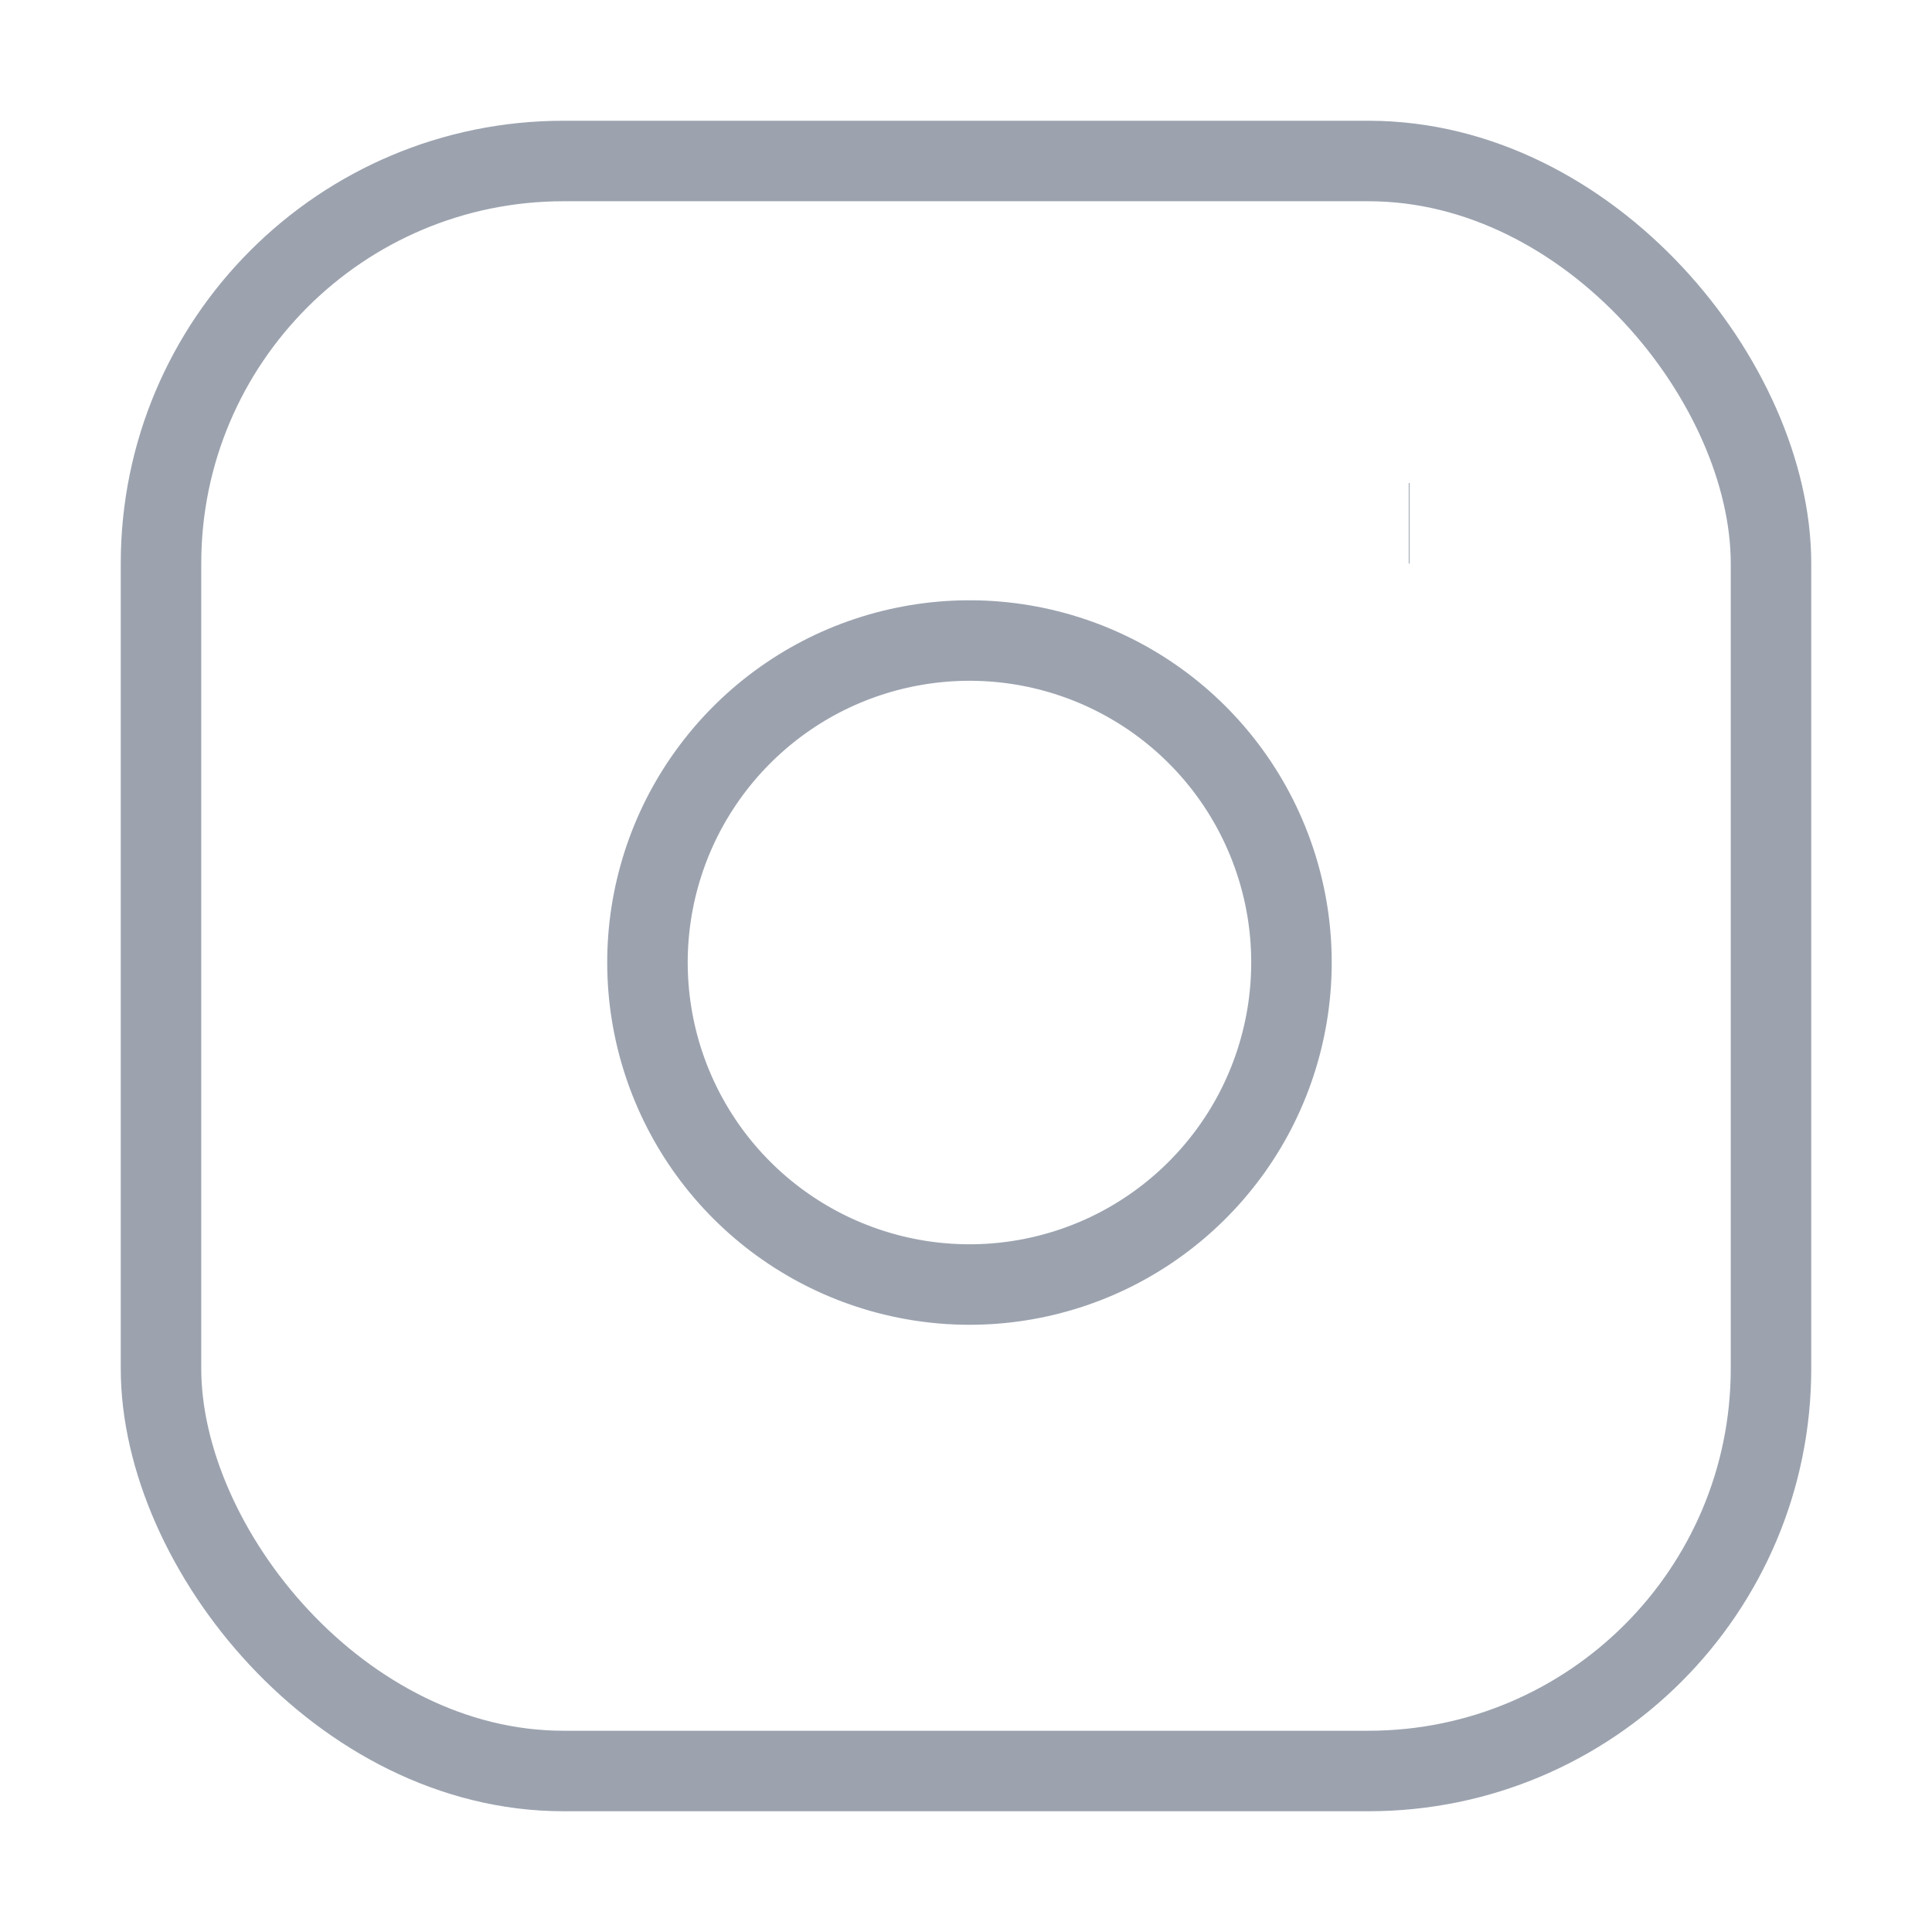 <svg width="24" height="24" viewBox="0 0 24 24" fill="none" xmlns="http://www.w3.org/2000/svg">
  <rect
    x="2"
    y="2"
    width="20"
    height="20"
    rx="5"
    ry="5"
    stroke="#9CA3AF"
    strokeWidth="1.5"
  />
  <path
    d="M16 11.37C16.123 12.202 15.981 13.052 15.594 13.799C15.206 14.546 14.593 15.151 13.842 15.53C13.09 15.908 12.239 16.04 11.408 15.906C10.577 15.772 9.81 15.38 9.215 14.785C8.62 14.19 8.228 13.423 8.094 12.592C7.96 11.761 8.092 10.91 8.47 10.158C8.849 9.407 9.454 8.794 10.201 8.406C10.948 8.019 11.798 7.877 12.63 8C13.479 8.126 14.265 8.521 14.872 9.128C15.479 9.735 15.874 10.521 16 11.37Z"
    stroke="#9CA3AF"
    strokeWidth="1.5"
    strokeLinecap="round"
    strokeLinejoin="round"
  />
  <path
    d="M17.5 6.5H17.51"
    stroke="#9CA3AF"
    strokeWidth="1.5"
    strokeLinecap="round"
    strokeLinejoin="round"
  />
</svg>

